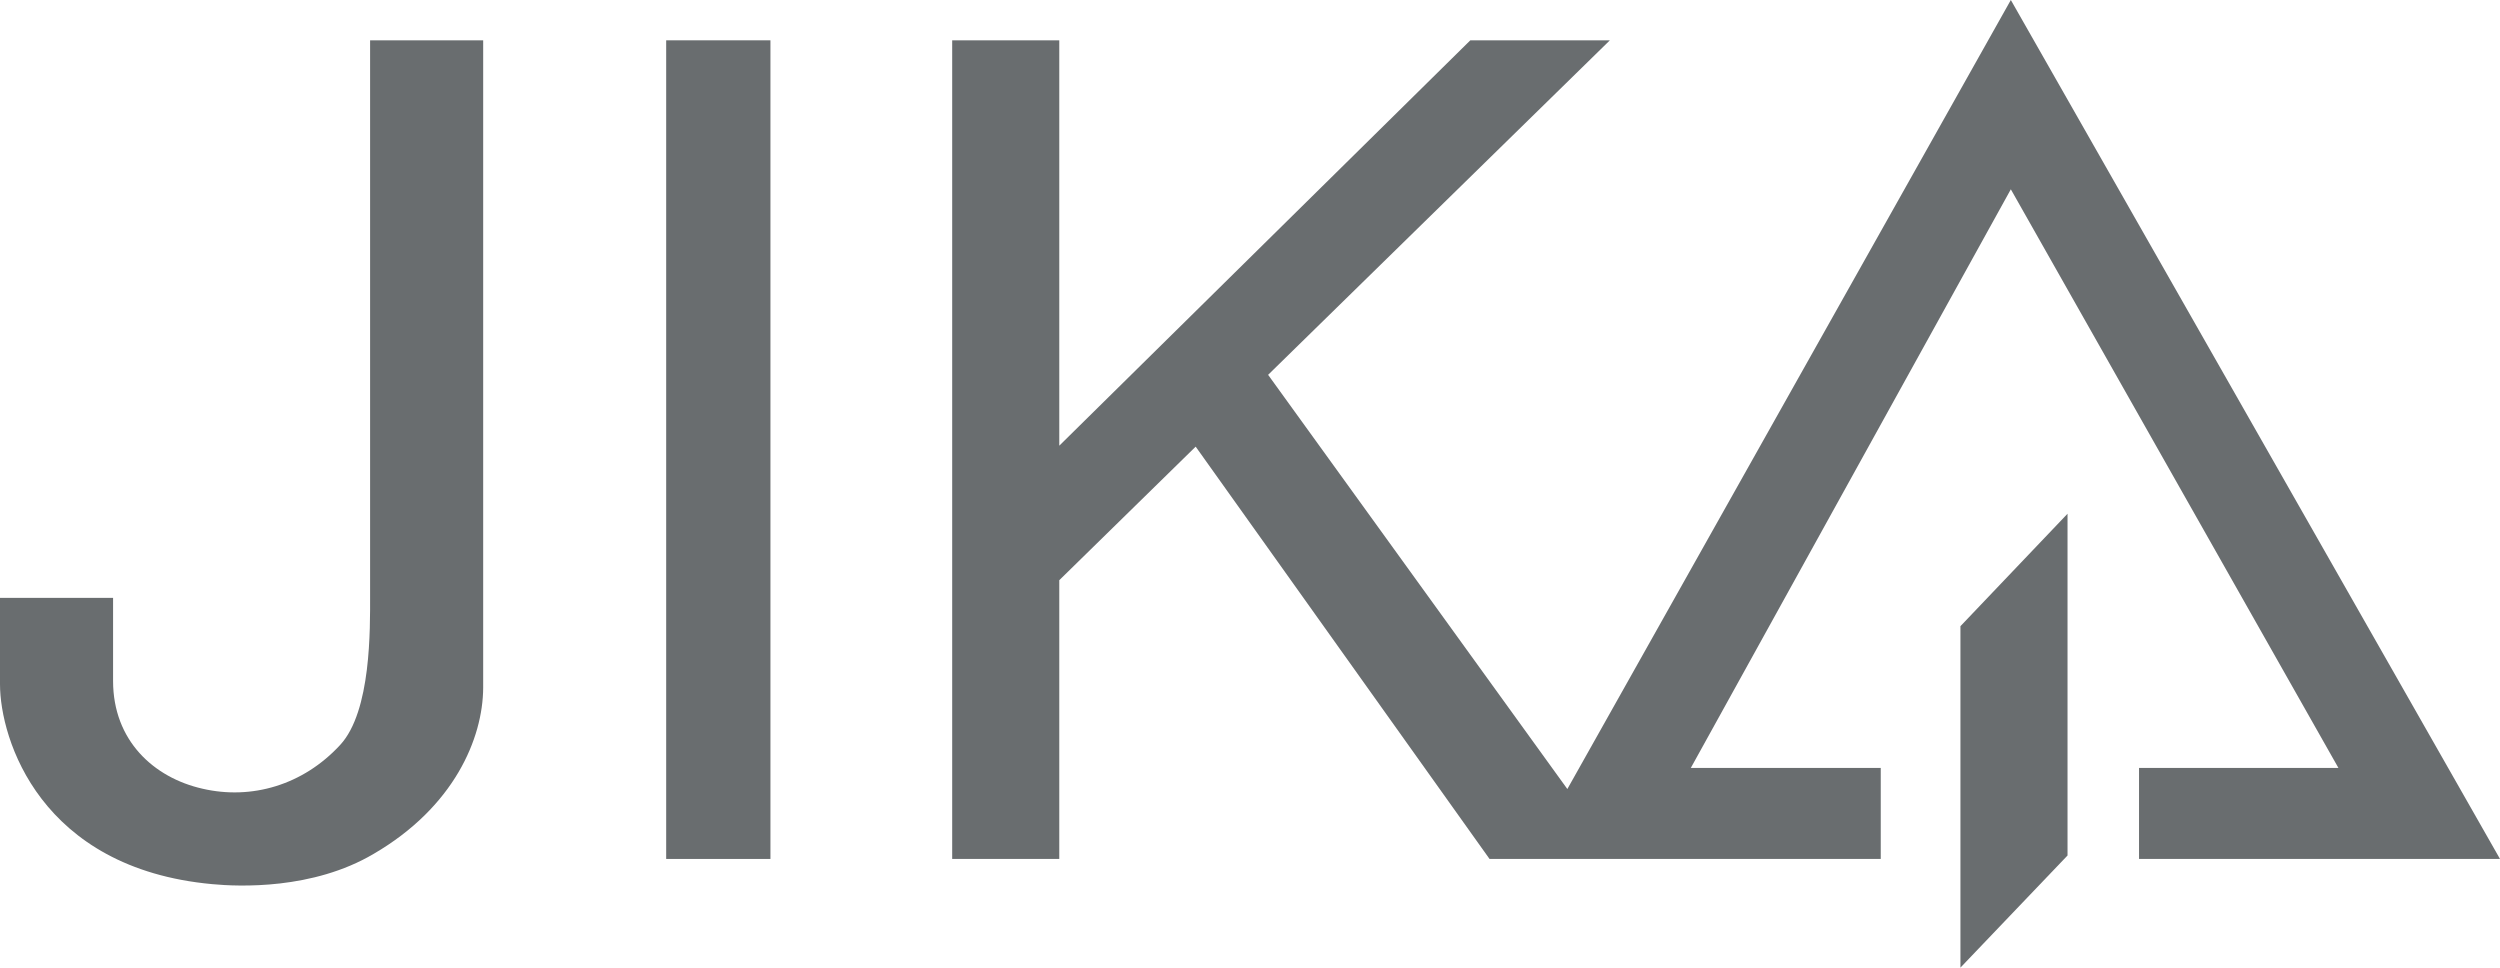 <?xml version="1.0" encoding="UTF-8"?><svg id="a" xmlns="http://www.w3.org/2000/svg" viewBox="0 0 79.37 30.72"><defs><style>.b{fill:#696d6f;stroke-width:0px;}</style></defs><path class="b" d="m3.59,18.99v2.63c0,1.89,1.29,3.07,2.84,3.42,1.55.36,3.19-.11,4.37-1.39.99-1.07.95-3.7.95-4.74V1.28h3.59v20.56c-.01,1.6-.92,3.78-3.48,5.27-1.93,1.14-4.28,1.04-5.12.96-5.46-.5-6.74-4.6-6.74-6.35v-2.74h3.59Z"/><rect class="b" x="21.15" y="1.28" width="3.31" height="25.99"/><polygon class="b" points="63.84 0 49.76 25.05 40.26 11.9 51.11 1.28 46.68 1.28 33.63 14.15 33.63 1.28 30.23 1.28 30.23 27.27 33.63 27.27 33.63 18.42 37.96 14.18 47.29 27.27 51 27.27 51 27.27 59.71 27.27 59.71 24.38 53.68 24.38 63.84 6.01 74.24 24.38 67.91 24.38 67.91 27.27 79.37 27.27 63.84 0"/><polygon class="b" points="62.24 19.88 62.24 30.72 65.64 27.16 65.64 16.31 62.24 19.88"/></svg>